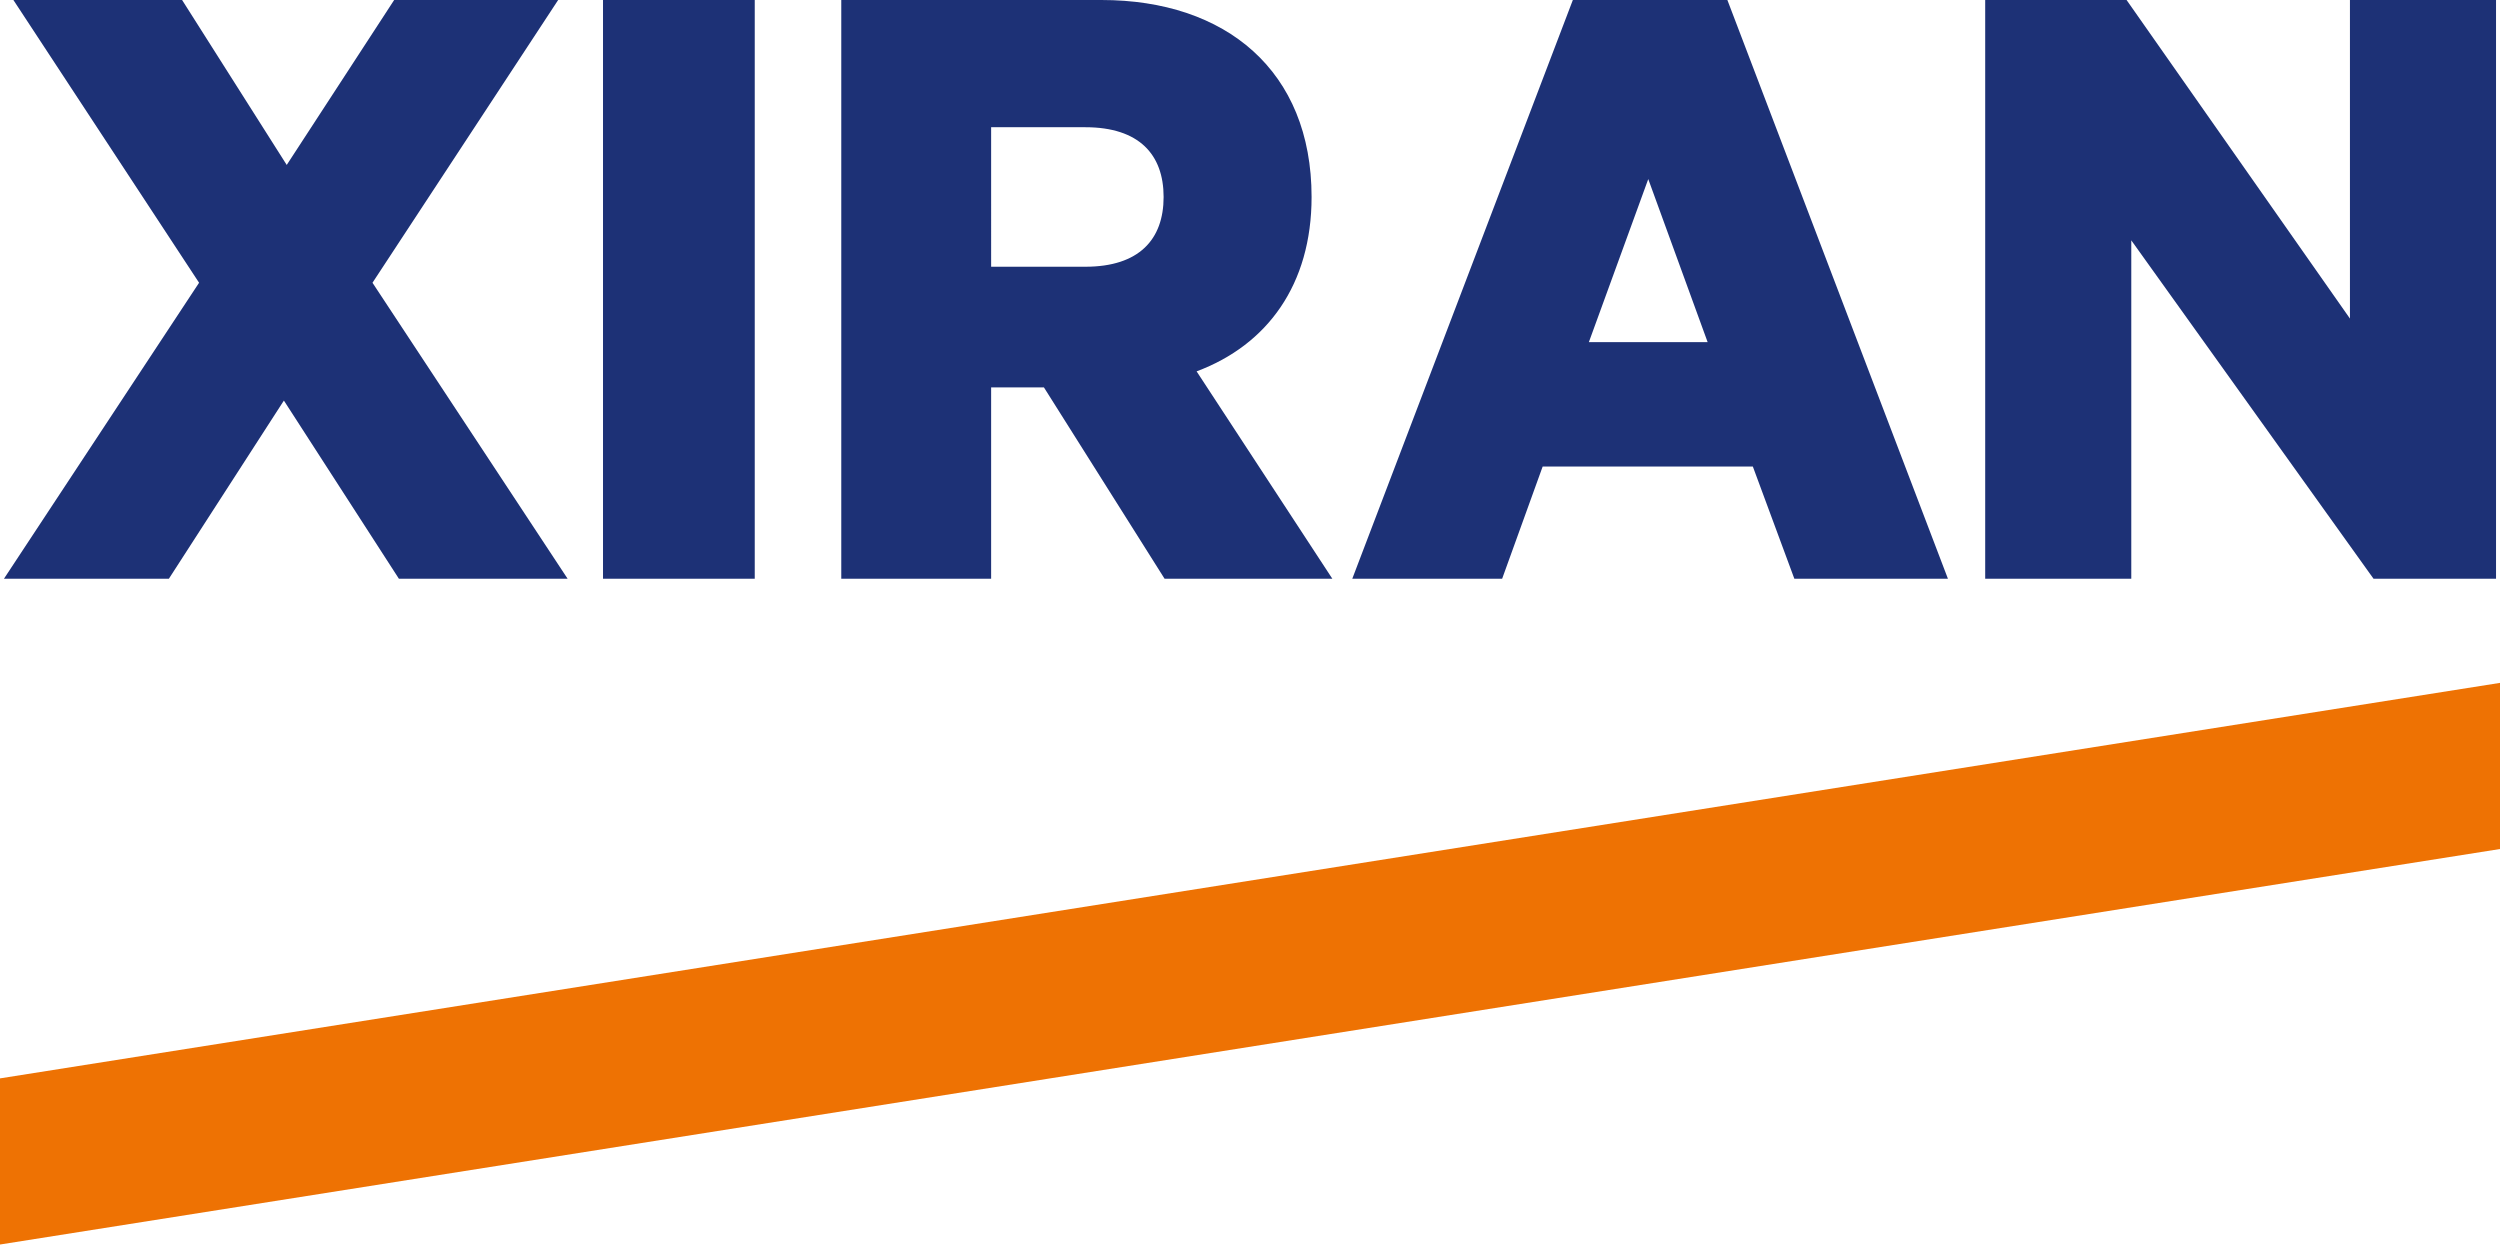 <svg xmlns="http://www.w3.org/2000/svg" width="216" height="107.526" viewBox="0 0 216 107.526">
  <g id="Group_3" data-name="Group 3" transform="translate(-171 -1139.5)">
    <g id="XIRAN-logo" transform="translate(-361 681.5)">
      <path id="Path_1" data-name="Path 1" d="M580.225,458H566.056l-9.283,14.251L547.733,458H533.157L549.2,482.43,532.343,508h14.25l9.935-15.391L566.463,508H581.04l-16.857-25.57L580.225,458Zm16.986,0H584.1v50h13.11V458Zm24.983,33.469L632.618,508h14.495l-11.726-17.915c6.107-2.28,9.934-7.492,9.934-15.065,0-10.913-7.41-17.02-18.159-17.02H604.686v50h12.948V491.469Zm-4.56-22.476h8.143c4.642,0,6.759,2.362,6.759,6.027s-2.117,6.026-6.759,6.026h-8.143V468.993ZM667.894,458l-19.056,50h12.948l3.5-9.691h18.16L687.031,508H700.3l-19.055-50Zm6.515,15.472,5.13,14.088H669.278l5.131-14.088ZM747.657,458H735.035v27.524L715.736,458H703.521v50h12.622V478.765L737.071,508h10.586V458Z" fill="#1d3176"/>
      <path id="Path_2" data-name="Path 2" d="M532,551.172v14.354l216-34.171V517L532,551.172Z" fill="#ee7203"/>
    </g>
  </g>
</svg>
